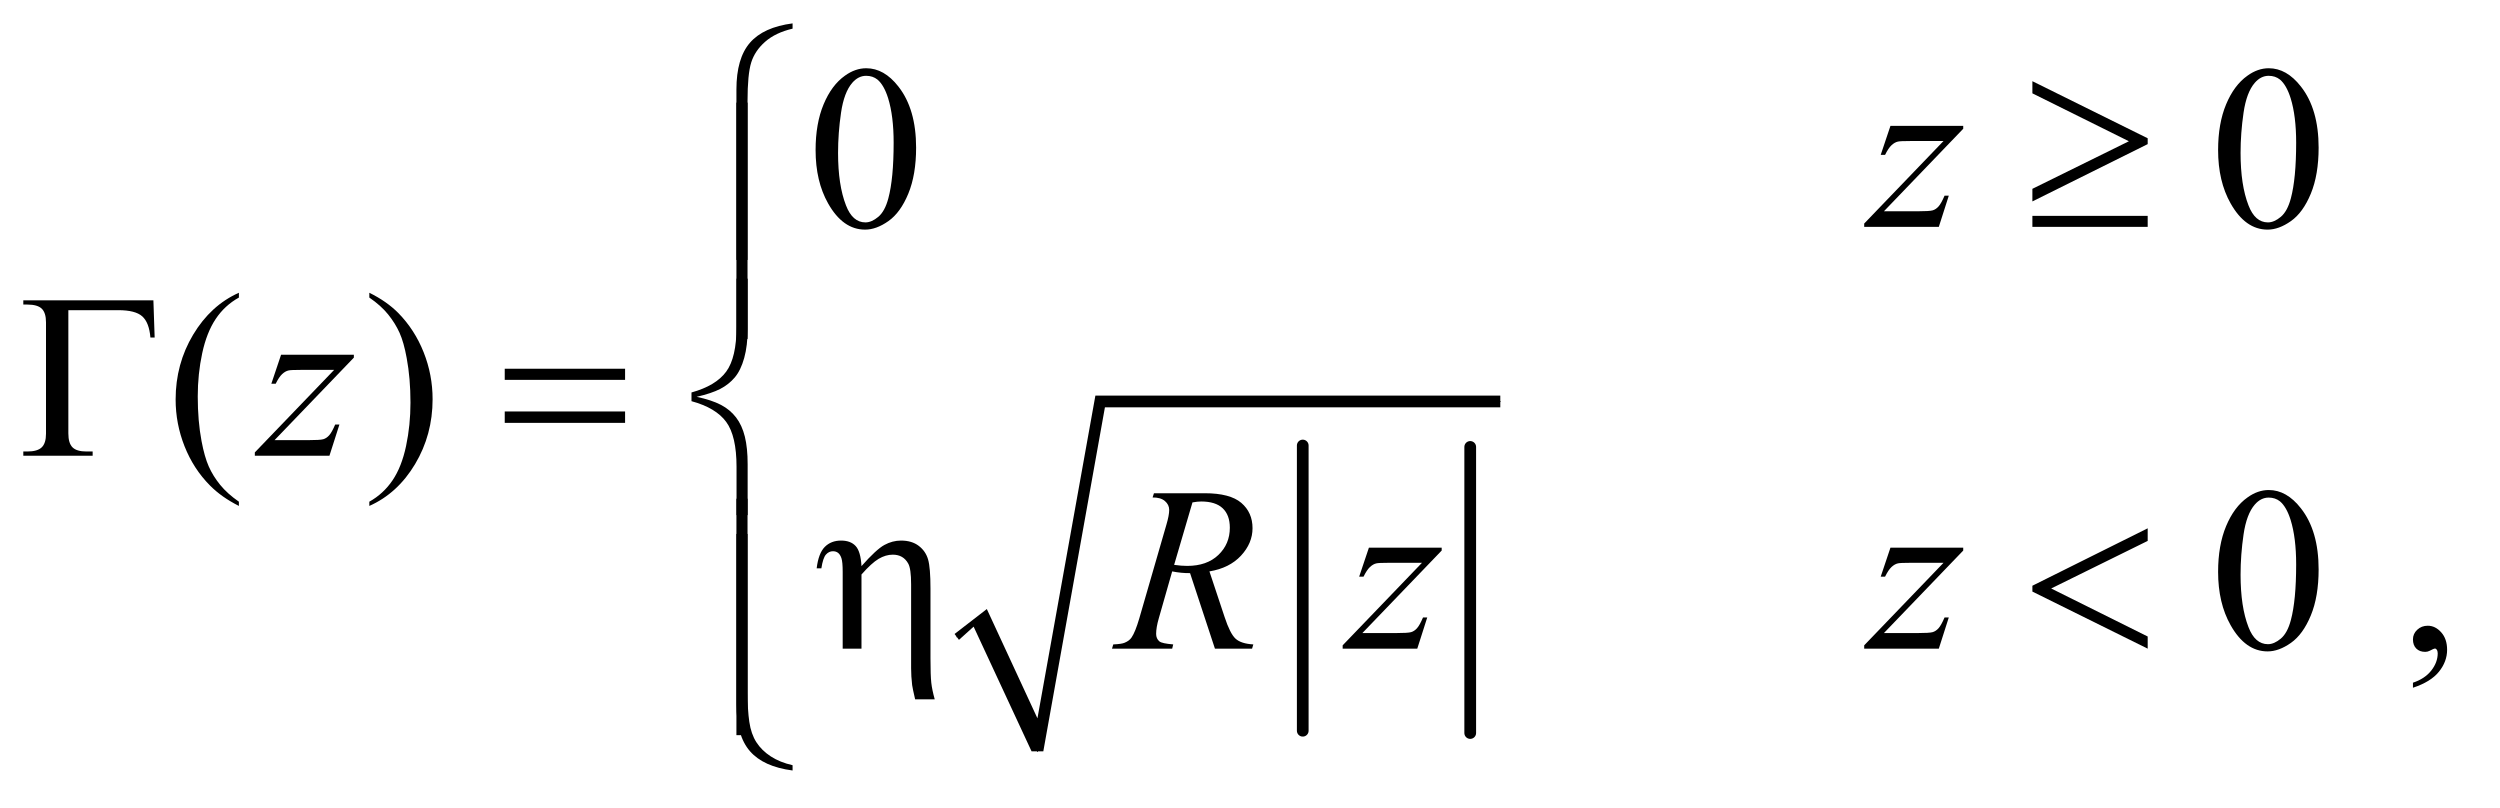 <?xml version="1.0" encoding="UTF-8"?>
<!DOCTYPE svg PUBLIC '-//W3C//DTD SVG 1.0//EN'
          'http://www.w3.org/TR/2001/REC-SVG-20010904/DTD/svg10.dtd'>
<svg stroke-dasharray="none" shape-rendering="auto" xmlns="http://www.w3.org/2000/svg" font-family="'Dialog'" text-rendering="auto" width="167" fill-opacity="1" color-interpolation="auto" color-rendering="auto" preserveAspectRatio="xMidYMid meet" font-size="12px" viewBox="0 0 167 54" fill="black" xmlns:xlink="http://www.w3.org/1999/xlink" stroke="black" image-rendering="auto" stroke-miterlimit="10" stroke-linecap="square" stroke-linejoin="miter" font-style="normal" stroke-width="1" height="54" stroke-dashoffset="0" font-weight="normal" stroke-opacity="1"
><!--Generated by the Batik Graphics2D SVG Generator--><defs id="genericDefs"
  /><g
  ><defs id="defs1"
    ><clipPath clipPathUnits="userSpaceOnUse" id="clipPath1"
      ><path d="M0.861 1.577 L106.285 1.577 L106.285 35.354 L0.861 35.354 L0.861 1.577 Z"
      /></clipPath
      ><clipPath clipPathUnits="userSpaceOnUse" id="clipPath2"
      ><path d="M27.52 50.542 L27.52 1133.145 L3395.699 1133.145 L3395.699 50.542 Z"
      /></clipPath
    ></defs
    ><g stroke-width="16" transform="scale(1.576,1.576) translate(-0.861,-1.577) matrix(0.031,0,0,0.031,0,0)" stroke-linejoin="round" stroke-linecap="round"
    ><line y2="1050" fill="none" x1="1809" clip-path="url(#clipPath2)" x2="1809" y1="660"
    /></g
    ><g stroke-width="16" transform="matrix(0.049,0,0,0.049,-1.357,-2.485)" stroke-linejoin="round" stroke-linecap="round"
    ><line y2="1050" fill="none" x1="2032" clip-path="url(#clipPath2)" x2="2032" y1="660"
    /></g
    ><g stroke-linecap="round" stroke-linejoin="round" transform="matrix(0.049,0,0,0.049,-1.357,-2.485)"
    ><path fill="none" d="M1332 919 L1364 893" clip-path="url(#clipPath2)"
    /></g
    ><g stroke-linecap="round" stroke-linejoin="round" transform="matrix(0.049,0,0,0.049,-1.357,-2.485)"
    ><path fill="none" d="M1364 893 L1442 1075" clip-path="url(#clipPath2)"
    /></g
    ><g stroke-linecap="round" stroke-linejoin="round" transform="matrix(0.049,0,0,0.049,-1.357,-2.485)"
    ><path fill="none" d="M1442 1075 L1527 598" clip-path="url(#clipPath2)"
    /></g
    ><g stroke-linecap="round" stroke-linejoin="round" transform="matrix(0.049,0,0,0.049,-1.357,-2.485)"
    ><path fill="none" d="M1527 598 L2073 598" clip-path="url(#clipPath2)"
    /></g
    ><g transform="matrix(0.049,0,0,0.049,-1.357,-2.485)"
    ><path d="M1329 915 L1373 881 L1442 1030 L1521 590 L2073 590 L2073 606 L1534 606 L1450 1075 L1434 1075 L1355 905 L1335 923 Z" stroke="none" clip-path="url(#clipPath2)"
    /></g
    ><g transform="matrix(0.049,0,0,0.049,-1.357,-2.485)"
    ><path d="M1139.562 255.312 Q1139.562 219.062 1150.5 192.891 Q1161.438 166.719 1179.562 153.906 Q1193.625 143.75 1208.625 143.75 Q1233 143.75 1252.375 168.594 Q1276.594 199.375 1276.594 252.031 Q1276.594 288.906 1265.969 314.688 Q1255.344 340.469 1238.859 352.109 Q1222.375 363.75 1207.062 363.75 Q1176.75 363.75 1156.594 327.969 Q1139.562 297.812 1139.562 255.312 ZM1170.188 259.219 Q1170.188 302.969 1180.969 330.625 Q1189.875 353.906 1207.531 353.906 Q1215.969 353.906 1225.031 346.328 Q1234.094 338.75 1238.781 320.938 Q1245.969 294.062 1245.969 245.156 Q1245.969 208.906 1238.469 184.688 Q1232.844 166.719 1223.938 159.219 Q1217.531 154.062 1208.469 154.062 Q1197.844 154.062 1189.562 163.594 Q1178.312 176.562 1174.25 204.375 Q1170.188 232.188 1170.188 259.219 ZM3051.562 255.312 Q3051.562 219.062 3062.5 192.891 Q3073.438 166.719 3091.562 153.906 Q3105.625 143.75 3120.625 143.75 Q3145 143.75 3164.375 168.594 Q3188.594 199.375 3188.594 252.031 Q3188.594 288.906 3177.969 314.688 Q3167.344 340.469 3150.859 352.109 Q3134.375 363.75 3119.062 363.75 Q3088.75 363.75 3068.594 327.969 Q3051.562 297.812 3051.562 255.312 ZM3082.188 259.219 Q3082.188 302.969 3092.969 330.625 Q3101.875 353.906 3119.531 353.906 Q3127.969 353.906 3137.031 346.328 Q3146.094 338.75 3150.781 320.938 Q3157.969 294.062 3157.969 245.156 Q3157.969 208.906 3150.469 184.688 Q3144.844 166.719 3135.938 159.219 Q3129.531 154.062 3120.469 154.062 Q3109.844 154.062 3101.562 163.594 Q3090.312 176.562 3086.25 204.375 Q3082.188 232.188 3082.188 259.219 Z" stroke="none" clip-path="url(#clipPath2)"
    /></g
    ><g transform="matrix(0.049,0,0,0.049,-1.357,-2.485)"
    ><path d="M353.375 734.656 L353.375 740.438 Q329.781 728.562 314 712.625 Q291.5 689.969 279.312 659.188 Q267.125 628.406 267.125 595.281 Q267.125 546.844 291.031 506.922 Q314.938 467 353.375 449.812 L353.375 456.375 Q334.156 467 321.812 485.438 Q309.469 503.875 303.375 532.156 Q297.281 560.438 297.281 591.219 Q297.281 624.656 302.438 652 Q306.5 673.562 312.281 686.609 Q318.062 699.656 327.828 711.688 Q337.594 723.719 353.375 734.656 ZM531.188 456.375 L531.188 449.812 Q554.938 461.531 570.719 477.469 Q593.062 500.281 605.25 530.984 Q617.438 561.688 617.438 594.969 Q617.438 643.406 593.609 683.328 Q569.781 723.25 531.188 740.438 L531.188 734.656 Q550.406 723.875 562.828 705.516 Q575.25 687.156 581.266 658.797 Q587.281 630.438 587.281 599.656 Q587.281 566.375 582.125 538.875 Q578.219 517.312 572.359 504.344 Q566.5 491.375 556.812 479.344 Q547.125 467.312 531.188 456.375 Z" stroke="none" clip-path="url(#clipPath2)"
    /></g
    ><g transform="matrix(0.049,0,0,0.049,-1.357,-2.485)"
    ><path d="M3051.562 830.312 Q3051.562 794.062 3062.5 767.891 Q3073.438 741.719 3091.562 728.906 Q3105.625 718.75 3120.625 718.75 Q3145 718.75 3164.375 743.594 Q3188.594 774.375 3188.594 827.031 Q3188.594 863.906 3177.969 889.688 Q3167.344 915.469 3150.859 927.109 Q3134.375 938.75 3119.062 938.75 Q3088.75 938.75 3068.594 902.969 Q3051.562 872.812 3051.562 830.312 ZM3082.188 834.219 Q3082.188 877.969 3092.969 905.625 Q3101.875 928.906 3119.531 928.906 Q3127.969 928.906 3137.031 921.328 Q3146.094 913.75 3150.781 895.938 Q3157.969 869.062 3157.969 820.156 Q3157.969 783.906 3150.469 759.688 Q3144.844 741.719 3135.938 734.219 Q3129.531 729.062 3120.469 729.062 Q3109.844 729.062 3101.562 738.594 Q3090.312 751.562 3086.25 779.375 Q3082.188 807.188 3082.188 834.219 ZM3317.188 988.281 L3317.188 981.406 Q3333.281 976.094 3342.109 964.922 Q3350.938 953.75 3350.938 941.25 Q3350.938 938.281 3349.531 936.25 Q3348.438 934.844 3347.344 934.844 Q3345.625 934.844 3339.844 937.969 Q3337.031 939.375 3333.906 939.375 Q3326.25 939.375 3321.719 934.844 Q3317.188 930.312 3317.188 922.344 Q3317.188 914.688 3323.047 909.219 Q3328.906 903.75 3337.344 903.75 Q3347.656 903.75 3355.703 912.734 Q3363.75 921.719 3363.75 936.562 Q3363.75 952.656 3352.578 966.484 Q3341.406 980.312 3317.188 988.281 Z" stroke="none" clip-path="url(#clipPath2)"
    /></g
    ><g transform="matrix(0.049,0,0,0.049,-1.357,-2.485)"
    ><path d="M2604.875 222.344 L2704.094 222.344 L2704.094 226.25 L2595.969 338.75 L2641.75 338.75 Q2658 338.75 2662.375 337.5 Q2666.75 336.25 2670.422 332.188 Q2674.094 328.125 2678.625 317.5 L2684.406 317.5 L2670.812 360 L2569.094 360 L2569.094 355.469 L2677.219 242.969 L2632.219 242.969 Q2618 242.969 2615.031 243.75 Q2610.656 244.688 2606.359 248.672 Q2602.062 252.656 2597.531 261.875 L2591.594 261.875 L2604.875 222.344 Z" stroke="none" clip-path="url(#clipPath2)"
    /></g
    ><g transform="matrix(0.049,0,0,0.049,-1.357,-2.485)"
    ><path d="M410.875 534.344 L510.094 534.344 L510.094 538.25 L401.969 650.75 L447.75 650.75 Q464 650.75 468.375 649.5 Q472.75 648.25 476.422 644.188 Q480.094 640.125 484.625 629.5 L490.406 629.5 L476.812 672 L375.094 672 L375.094 667.469 L483.219 554.969 L438.219 554.969 Q424 554.969 421.031 555.75 Q416.656 556.688 412.359 560.672 Q408.062 564.656 403.531 573.875 L397.594 573.875 L410.875 534.344 Z" stroke="none" clip-path="url(#clipPath2)"
    /></g
    ><g transform="matrix(0.049,0,0,0.049,-1.357,-2.485)"
    ><path d="M1683.969 935 L1650.062 832.031 Q1638.188 832.188 1625.688 829.688 L1607.406 893.75 Q1603.812 906.25 1603.812 914.844 Q1603.812 921.406 1608.344 925.156 Q1611.781 927.969 1627.094 929.219 L1625.688 935 L1543.656 935 L1545.375 929.219 Q1556.938 928.75 1561 926.875 Q1567.406 924.219 1570.375 919.688 Q1575.375 912.344 1580.844 893.75 L1617.875 765.781 Q1621.625 752.969 1621.625 745.938 Q1621.625 738.75 1615.766 733.75 Q1609.906 728.75 1598.969 728.906 L1600.844 723.125 L1669.906 723.125 Q1704.594 723.125 1719.906 736.25 Q1735.219 749.375 1735.219 770.781 Q1735.219 791.25 1719.516 808.203 Q1703.812 825.156 1676.469 829.688 L1697.094 891.719 Q1704.594 914.531 1712.094 921.406 Q1719.594 928.281 1736.312 929.219 L1734.594 935 L1683.969 935 ZM1628.344 820.781 Q1638.344 822.188 1646.156 822.188 Q1673.031 822.188 1688.656 807.266 Q1704.281 792.344 1704.281 770.156 Q1704.281 752.812 1694.516 743.594 Q1684.75 734.375 1665.219 734.375 Q1660.219 734.375 1653.344 735.625 L1628.344 820.781 ZM1893.875 797.344 L1993.094 797.344 L1993.094 801.25 L1884.969 913.75 L1930.75 913.75 Q1947 913.75 1951.375 912.5 Q1955.75 911.25 1959.422 907.188 Q1963.094 903.125 1967.625 892.5 L1973.406 892.5 L1959.812 935 L1858.094 935 L1858.094 930.469 L1966.219 817.969 L1921.219 817.969 Q1907 817.969 1904.031 818.75 Q1899.656 819.688 1895.359 823.672 Q1891.062 827.656 1886.531 836.875 L1880.594 836.875 L1893.875 797.344 ZM2604.875 797.344 L2704.094 797.344 L2704.094 801.25 L2595.969 913.75 L2641.75 913.75 Q2658 913.75 2662.375 912.5 Q2666.75 911.25 2670.422 907.188 Q2674.094 903.125 2678.625 892.5 L2684.406 892.5 L2670.812 935 L2569.094 935 L2569.094 930.469 L2677.219 817.969 L2632.219 817.969 Q2618 817.969 2615.031 818.75 Q2610.656 819.688 2606.359 823.672 Q2602.062 827.656 2597.531 836.875 L2591.594 836.875 L2604.875 797.344 Z" stroke="none" clip-path="url(#clipPath2)"
    /></g
    ><g transform="matrix(0.049,0,0,0.049,-1.357,-2.485)"
    ><path d="M2798.375 325.312 L2798.375 308.125 L2929.938 243.281 L2798.375 177.969 L2798.375 161.406 L2955.562 239.219 L2955.562 247.188 L2798.375 325.312 ZM2798.375 345 L2955.562 345 L2955.562 360 L2798.375 360 L2798.375 345 Z" stroke="none" clip-path="url(#clipPath2)"
    /></g
    ><g transform="matrix(0.049,0,0,0.049,-1.357,-2.485)"
    ><path d="M1108.188 89.781 Q1084.906 95.25 1070.844 107.594 Q1056.781 119.938 1051.781 135.953 Q1046.781 151.969 1046.781 188.844 L1046.781 405.094 L1031.625 405.094 L1031.625 172.75 Q1031.625 130.25 1050.062 109 Q1068.5 87.75 1108.188 82.594 L1108.188 89.781 Z" stroke="none" clip-path="url(#clipPath2)"
    /></g
    ><g transform="matrix(0.049,0,0,0.049,-1.357,-2.485)"
    ><path d="M1046.781 512.938 L1031.625 512.938 L1031.625 190.594 L1046.781 190.594 L1046.781 512.938 Z" stroke="none" clip-path="url(#clipPath2)"
    /></g
    ><g transform="matrix(0.049,0,0,0.049,-1.357,-2.485)"
    ><path d="M236.812 460.125 L238.531 510.906 L232.75 510.906 Q231.031 490.438 221.656 482 Q212.281 473.562 189 473.562 L120.875 473.562 L120.875 641.531 Q120.875 654.969 126.578 660.594 Q132.281 666.219 145.562 666.219 L154 666.219 L154 672 L59.469 672 L59.469 666.219 L64.938 666.219 Q78.688 666.219 84.547 660.594 Q90.406 654.969 90.406 642 L90.406 490.125 Q90.406 477.156 84.625 471.531 Q78.844 465.906 64.938 465.906 L59.469 465.906 L59.469 460.125 L236.812 460.125 ZM715.781 553.406 L879.844 553.406 L879.844 568.562 L715.781 568.562 L715.781 553.406 ZM715.781 611.688 L879.844 611.688 L879.844 627.156 L715.781 627.156 L715.781 611.688 Z" stroke="none" clip-path="url(#clipPath2)"
    /></g
    ><g transform="matrix(0.049,0,0,0.049,-1.357,-2.485)"
    ><path d="M1046.938 752.938 L1031.781 752.938 L1031.781 687 Q1031.781 645.125 1017.719 625.906 Q1003.656 606.688 970.375 597.625 L970.375 585.75 Q1003.656 576.531 1017.719 557.312 Q1031.781 538.094 1031.781 496.219 L1031.781 430.594 L1046.938 430.594 L1046.938 499.188 Q1046.938 521.844 1042.25 538.719 Q1037.562 555.594 1029.359 565.281 Q1021.156 574.969 1009.438 580.984 Q997.719 587 977.406 591.688 Q997.875 596.062 1010.453 602.625 Q1023.031 609.188 1031.156 619.812 Q1039.281 630.438 1043.109 645.906 Q1046.938 661.375 1046.938 683.719 L1046.938 752.938 Z" stroke="none" clip-path="url(#clipPath2)"
    /></g
    ><g transform="matrix(0.049,0,0,0.049,-1.357,-2.485)"
    ><path d="M1176.5 935 L1176.5 830.312 Q1176.5 816.719 1174.781 811.641 Q1173.062 806.562 1170.172 804.375 Q1167.281 802.188 1163.219 802.188 Q1157.75 802.188 1153.688 806.719 Q1149.625 811.25 1147.438 825.469 L1141.031 825.469 Q1143.531 804.844 1152.125 796.25 Q1160.719 787.656 1174.312 787.656 Q1187.281 787.656 1194.156 795.078 Q1201.031 802.5 1202.125 822.5 Q1222.281 799.688 1233.297 793.672 Q1244.312 787.656 1256.031 787.656 Q1270.719 787.656 1280.172 794.844 Q1289.625 802.031 1292.906 813.359 Q1296.188 824.688 1296.188 853.125 L1296.188 947.969 Q1296.188 971.562 1297.281 981.406 Q1298.375 991.25 1301.969 1004.062 L1275.25 1004.062 Q1271.812 989.219 1271.188 984.688 Q1269.781 972.656 1269.781 961.875 L1269.781 847.344 Q1269.781 825.938 1265.875 819.062 Q1259.156 806.875 1244.781 806.875 Q1235.094 806.875 1225.484 812.578 Q1215.875 818.281 1202.125 833.906 L1202.125 935 L1176.5 935 ZM2955.562 770.938 L2955.562 788.125 L2824 852.969 L2955.562 918.438 L2955.562 935 L2798.375 857.188 L2798.375 849.219 L2955.562 770.938 Z" stroke="none" clip-path="url(#clipPath2)"
    /></g
    ><g transform="matrix(0.049,0,0,0.049,-1.357,-2.485)"
    ><path d="M1046.781 1052.938 L1031.625 1052.938 L1031.625 730.594 L1046.781 730.594 L1046.781 1052.938 Z" stroke="none" clip-path="url(#clipPath2)"
    /></g
    ><g transform="matrix(0.049,0,0,0.049,-1.357,-2.485)"
    ><path d="M1108.188 1093.906 L1108.188 1101.094 Q1068.5 1095.938 1050.062 1074.766 Q1031.625 1053.594 1031.625 1010.938 L1031.625 778.594 L1046.781 778.594 L1046.781 994.844 Q1046.781 1018.125 1049.203 1034.766 Q1051.625 1051.406 1058.891 1062.656 Q1066.156 1073.906 1078.578 1081.953 Q1091 1090 1108.188 1093.906 Z" stroke="none" clip-path="url(#clipPath2)"
    /></g
  ></g
></svg
>
